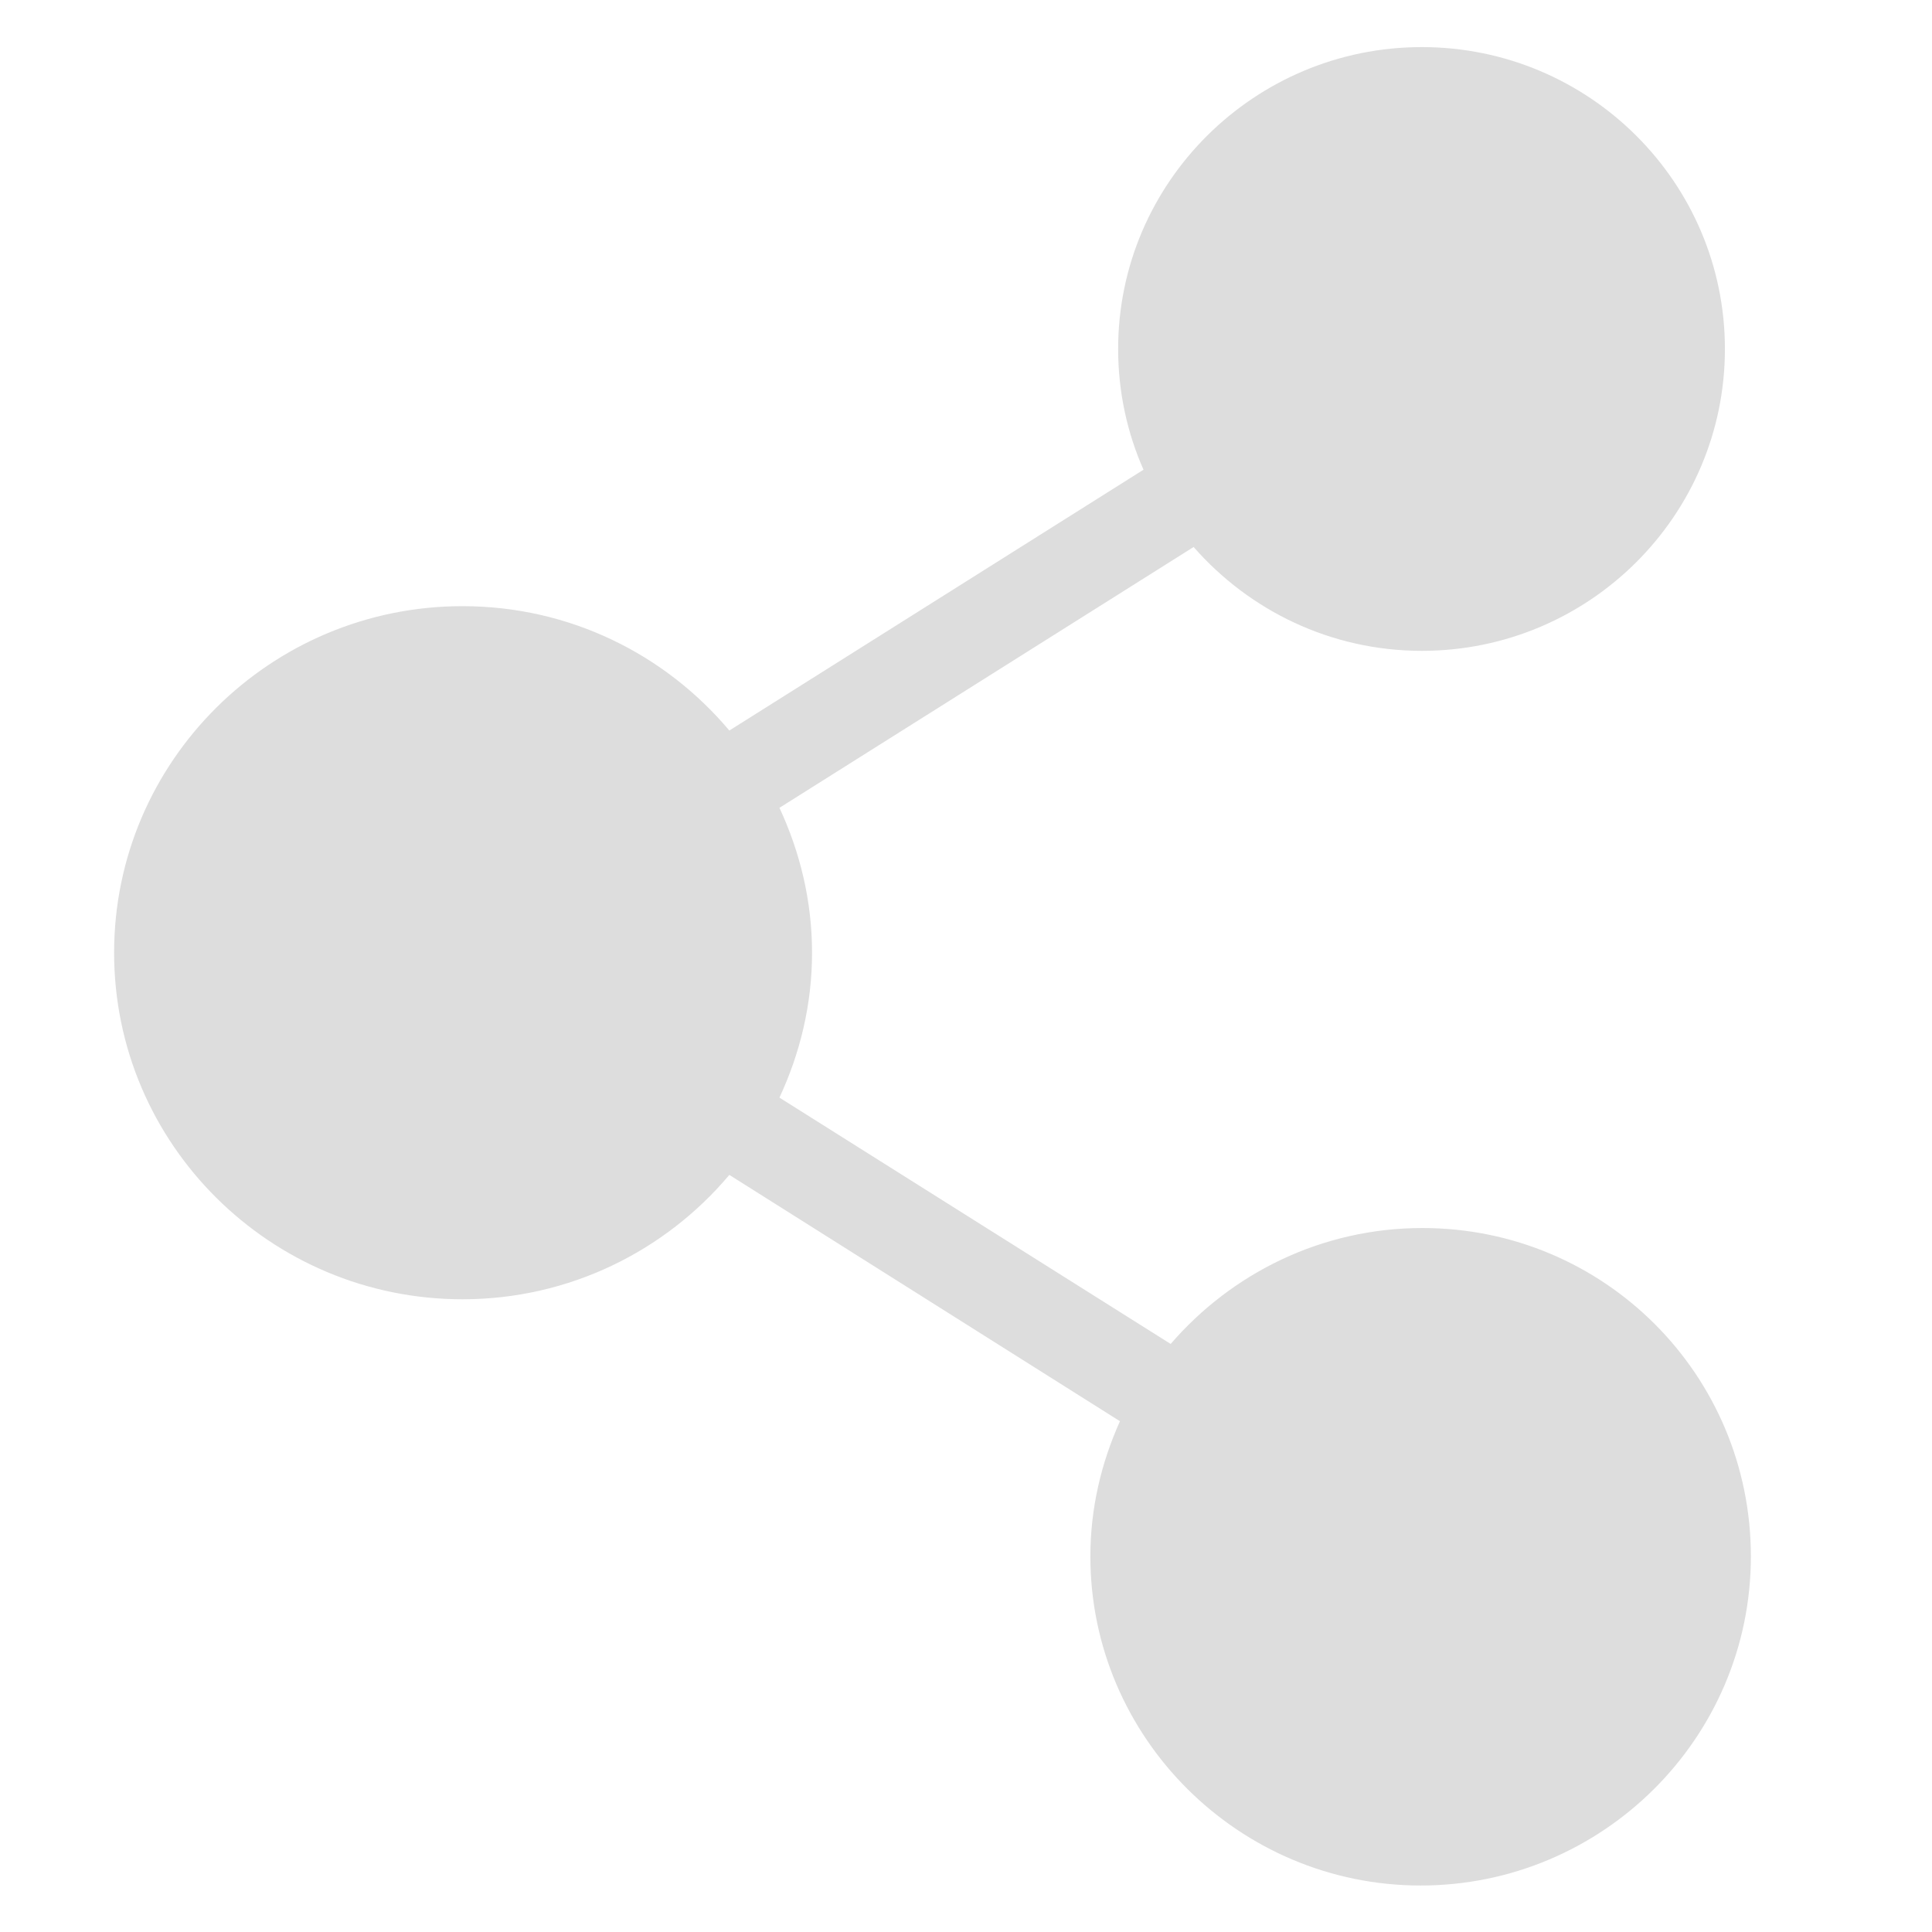 <?xml version="1.0" encoding="utf-8"?>
<!-- Generator: Adobe Illustrator 26.1.0, SVG Export Plug-In . SVG Version: 6.00 Build 0)  -->
<svg version="1.1" id="Layer_1" xmlns="http://www.w3.org/2000/svg" xmlns:xlink="http://www.w3.org/1999/xlink" x="0px" y="0px"
	 viewBox="0 0 32 32" style="enable-background:new 0 0 32 32;" xml:space="preserve">
<style type="text/css">
	.st0{fill:#DDDDDD;}
</style>
<path class="st0" d="M23.56,20.34c-1.67,0-3.16,0.75-4.17,1.92l-6.48-4.08c0.34-0.73,0.54-1.54,0.54-2.4s-0.2-1.67-0.54-2.4
	l6.86-4.32c0.92,1.05,2.27,1.72,3.78,1.72c2.77,0,5.02-2.24,5.02-5s-2.25-5-5.02-5s-5.03,2.24-5.03,5c0,0.71,0.15,1.39,0.42,2
	l-6.86,4.32c-1.06-1.26-2.64-2.06-4.42-2.06c-3.18,0-5.77,2.57-5.77,5.74s2.59,5.74,5.77,5.74c1.77,0,3.36-0.8,4.42-2.06l6.47,4.08
	c-0.31,0.69-0.49,1.44-0.49,2.24c0,3,2.46,5.45,5.47,5.45s5.47-2.44,5.47-5.45S26.57,20.34,23.56,20.34L23.56,20.34z"/>
</svg>
